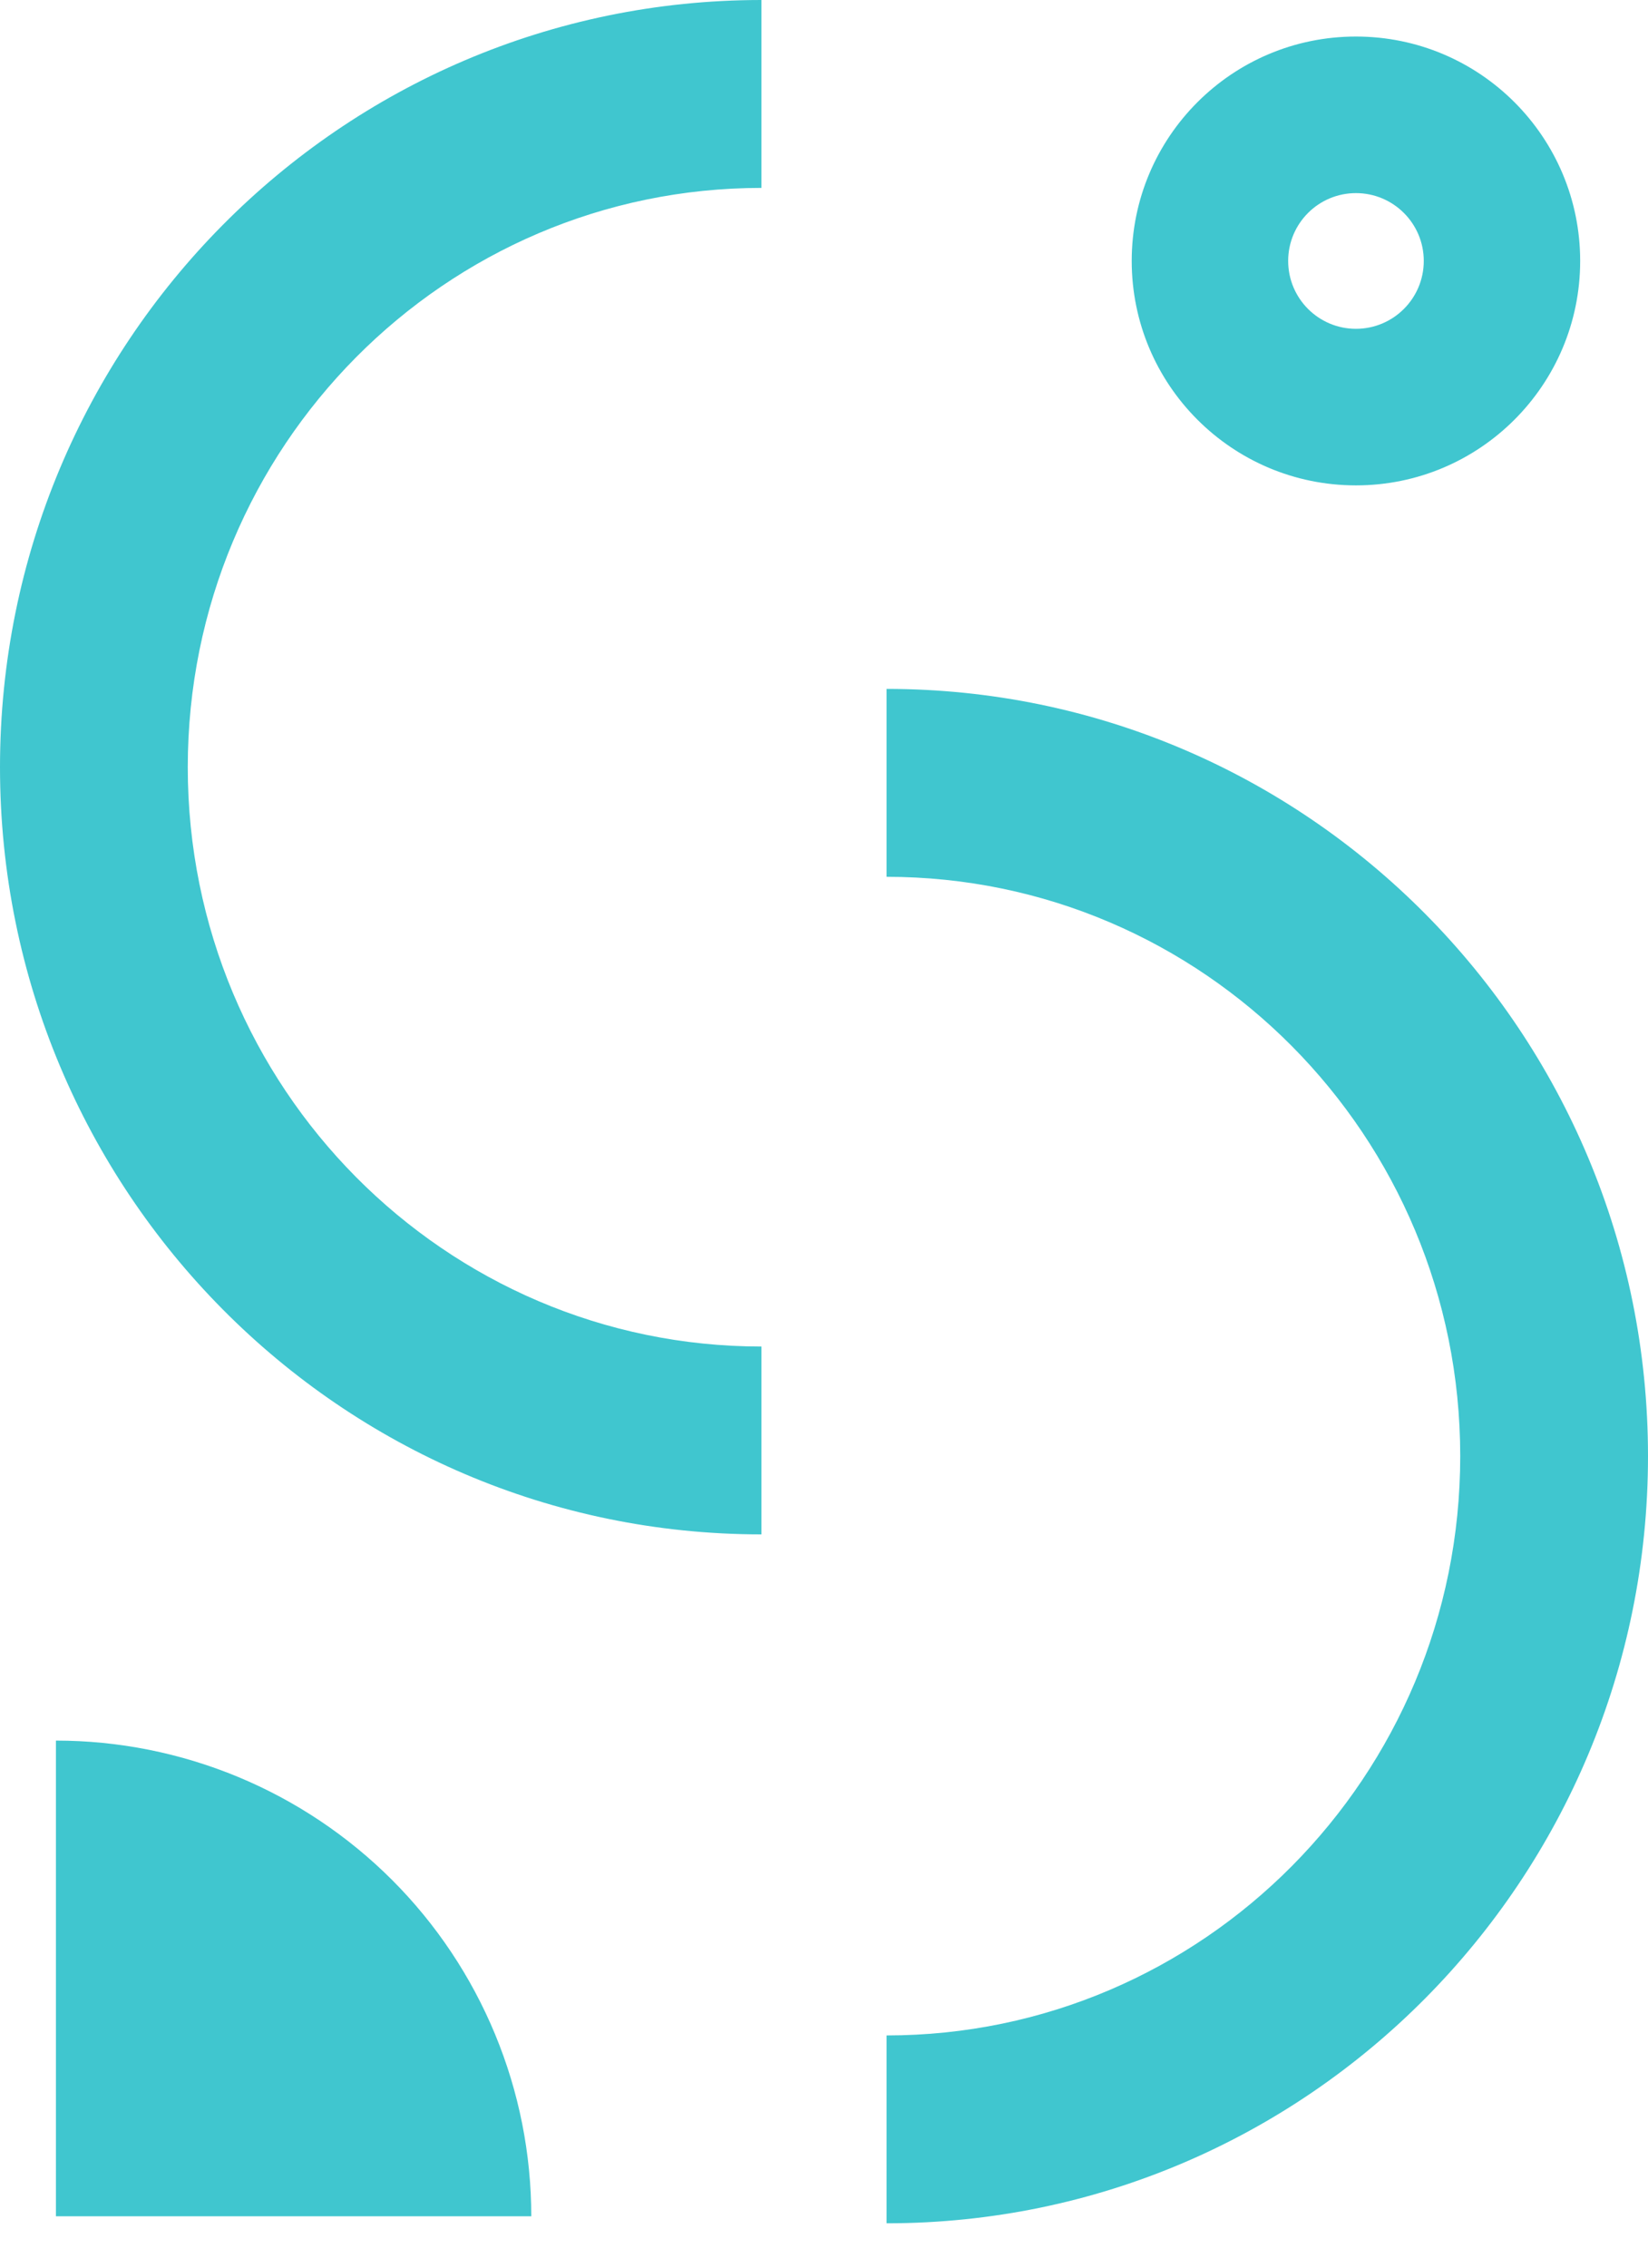 <svg xmlns="http://www.w3.org/2000/svg" width="32" height="44" viewBox="0 0 32 44" fill="none">
  <path fill-rule="evenodd" clip-rule="evenodd" d="M14.785 3.646C8.646 3.646 3.646 8.665 3.646 14.886C3.646 21.107 8.646 26.127 14.785 26.127V29.772C6.606 29.772 0 23.094 0 14.886C0 6.678 6.606 0 14.785 0V3.646ZM25.013 5.063C25.013 4.336 25.602 3.747 26.329 3.747C27.056 3.747 27.646 4.336 27.646 5.063C27.646 5.79 27.056 6.38 26.329 6.38C25.602 6.38 25.013 5.79 25.013 5.063ZM26.329 0.709C23.924 0.709 21.975 2.658 21.975 5.063C21.975 7.468 23.924 9.418 26.329 9.418C28.734 9.418 30.683 7.468 30.683 5.063C30.683 2.658 28.734 0.709 26.329 0.709ZM28.354 28.253C28.354 34.474 23.354 39.494 17.215 39.494L17.215 43.139C25.394 43.139 32 36.461 32 28.253C32 20.045 25.394 13.367 17.215 13.367V17.013C23.354 17.013 28.354 22.032 28.354 28.253ZM9.613 39.471C10.077 40.591 10.316 41.791 10.316 43.003H1.086L1.086 33.773C2.298 33.773 3.498 34.012 4.618 34.476C5.738 34.94 6.755 35.62 7.613 36.477C8.47 37.334 9.149 38.351 9.613 39.471Z" fill="#40C6CF"/>
</svg>